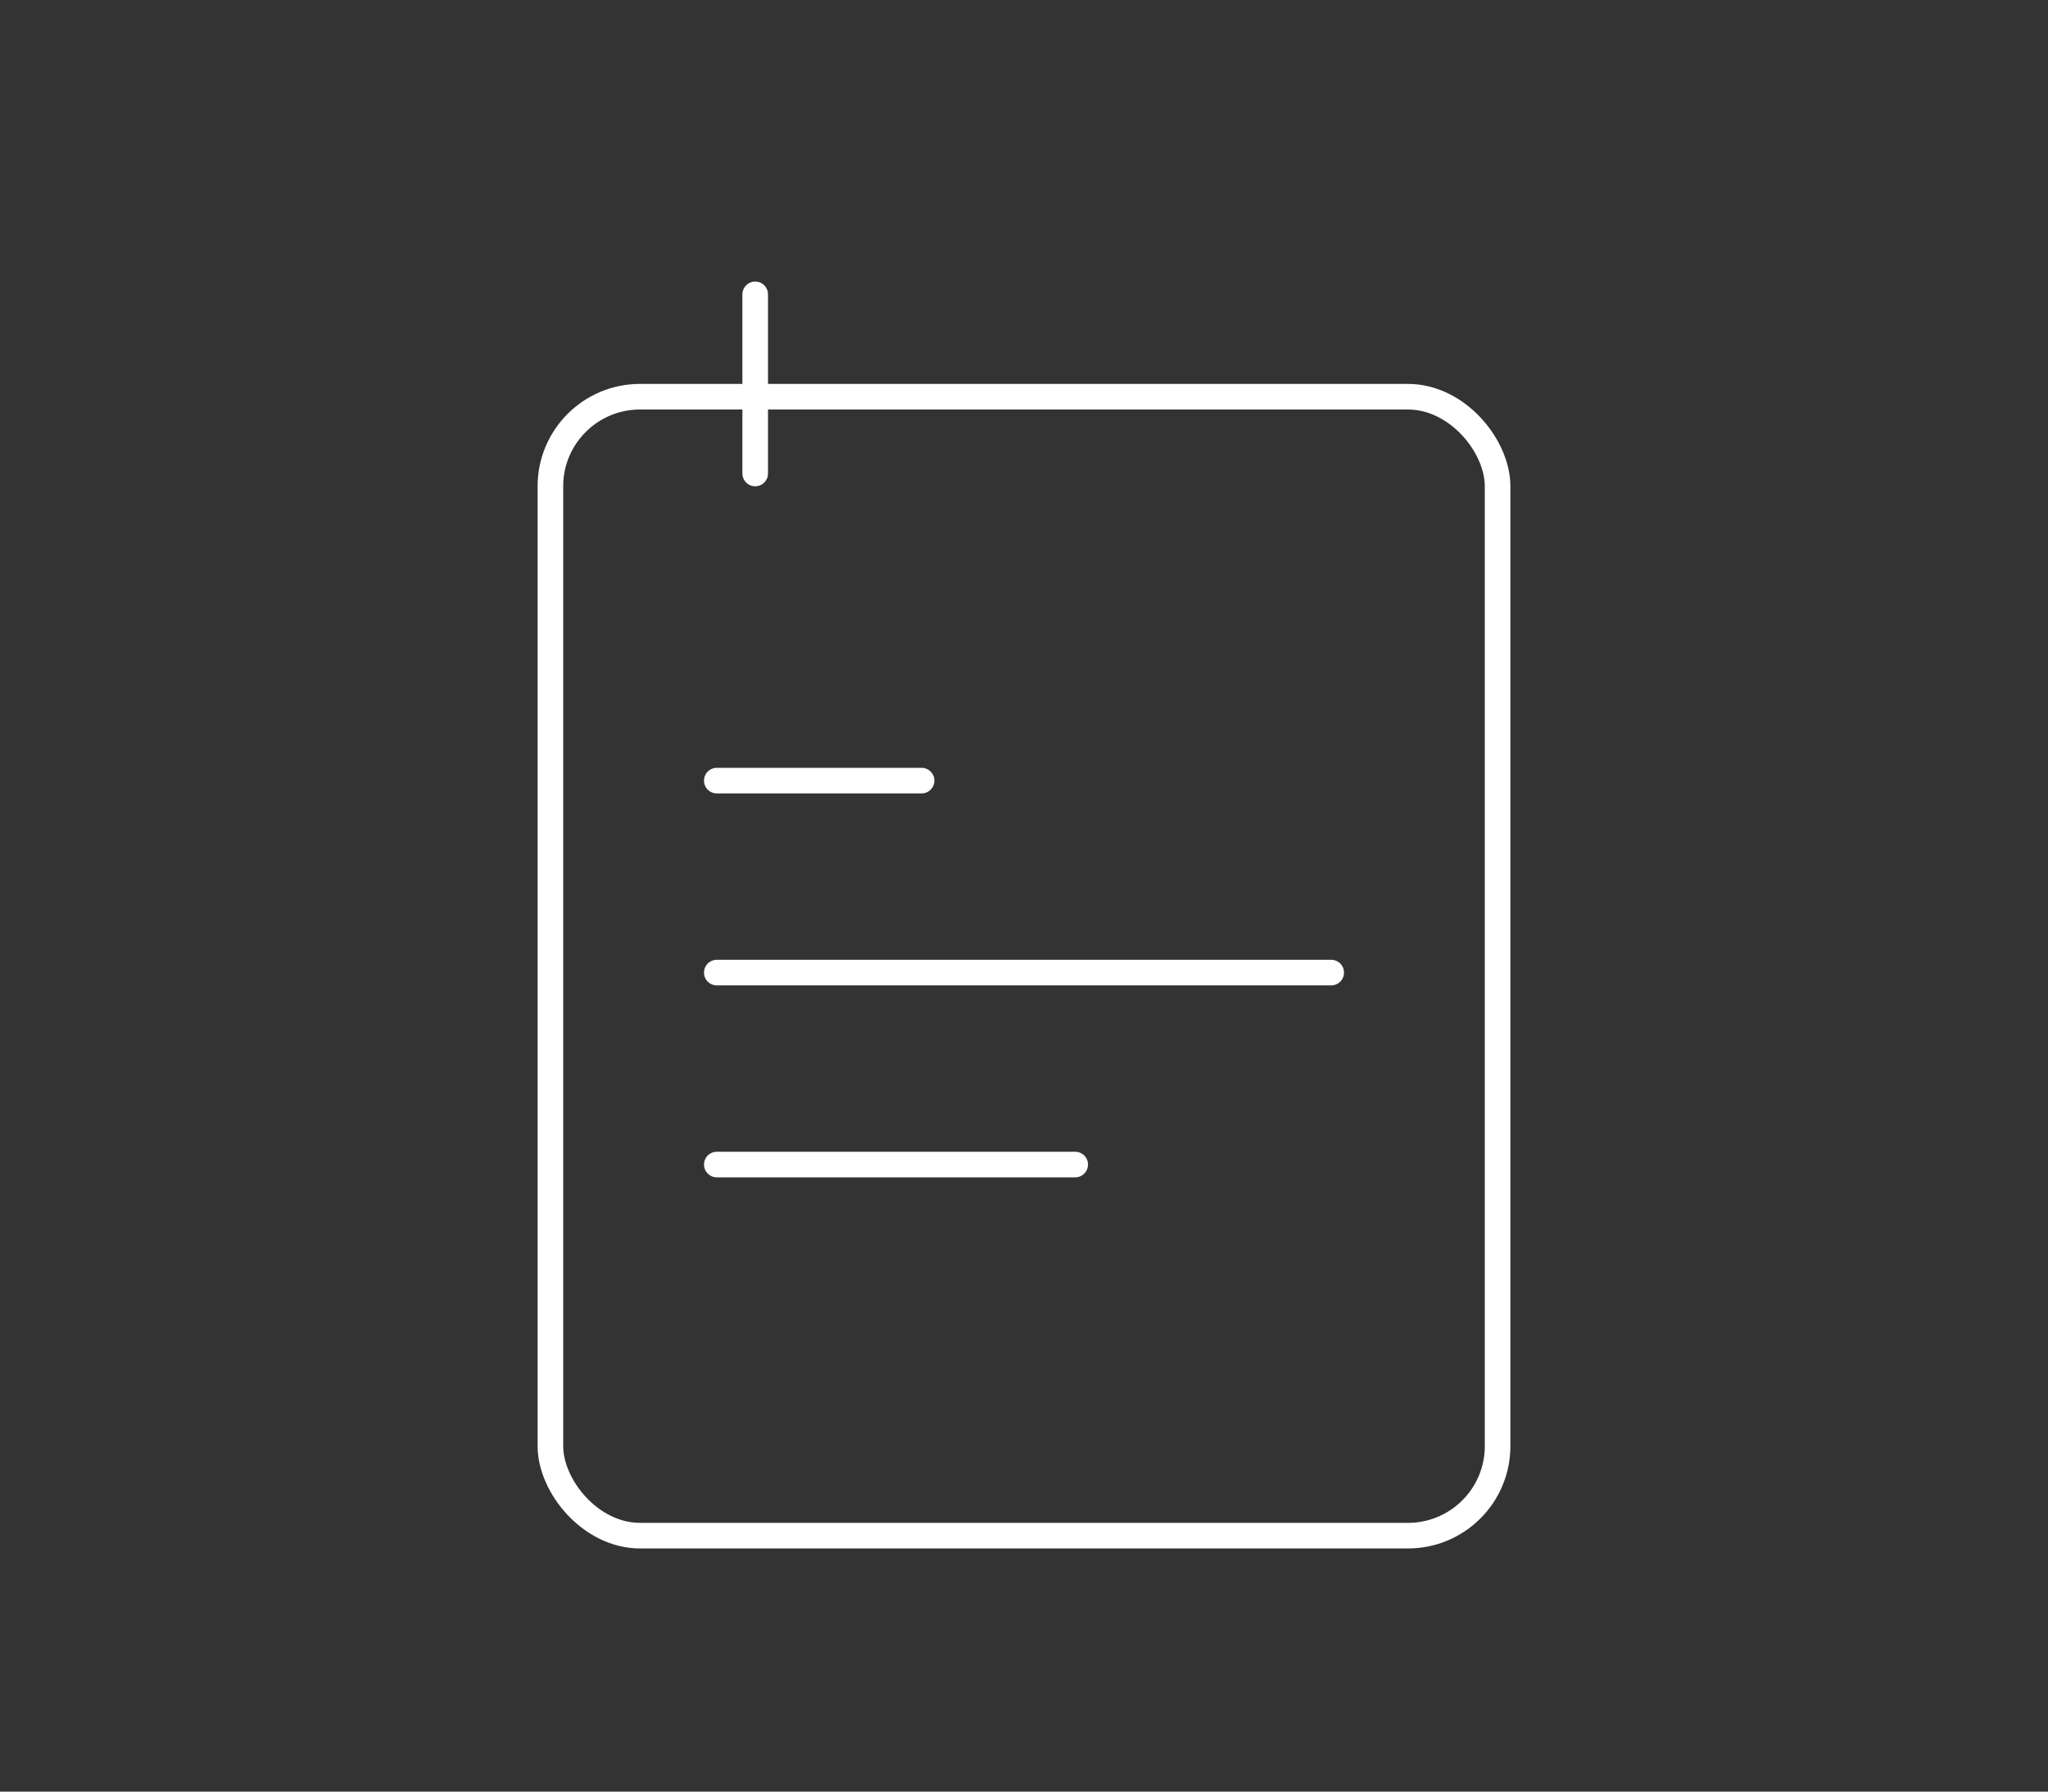 <svg width="160" height="140" viewBox="0 0 160 140" fill="none" xmlns="http://www.w3.org/2000/svg">
<rect x="0" y="0" width="160" height="140" fill="#333333" stroke="none"/>
<rect x="43" y="31" width="74" height="89" rx="7" stroke="white" stroke-width="2" stroke-linecap="round"/>
<path d="M56 61H72" stroke="white" stroke-width="2" stroke-linecap="round"/>
<path d="M59 37L59 23" stroke="white" stroke-width="2" stroke-linecap="round"/>
<path d="M56 76H104" stroke="white" stroke-width="2" stroke-linecap="round"/>
<path d="M56 91H84" stroke="white" stroke-width="2" stroke-linecap="round"/>
</svg>
